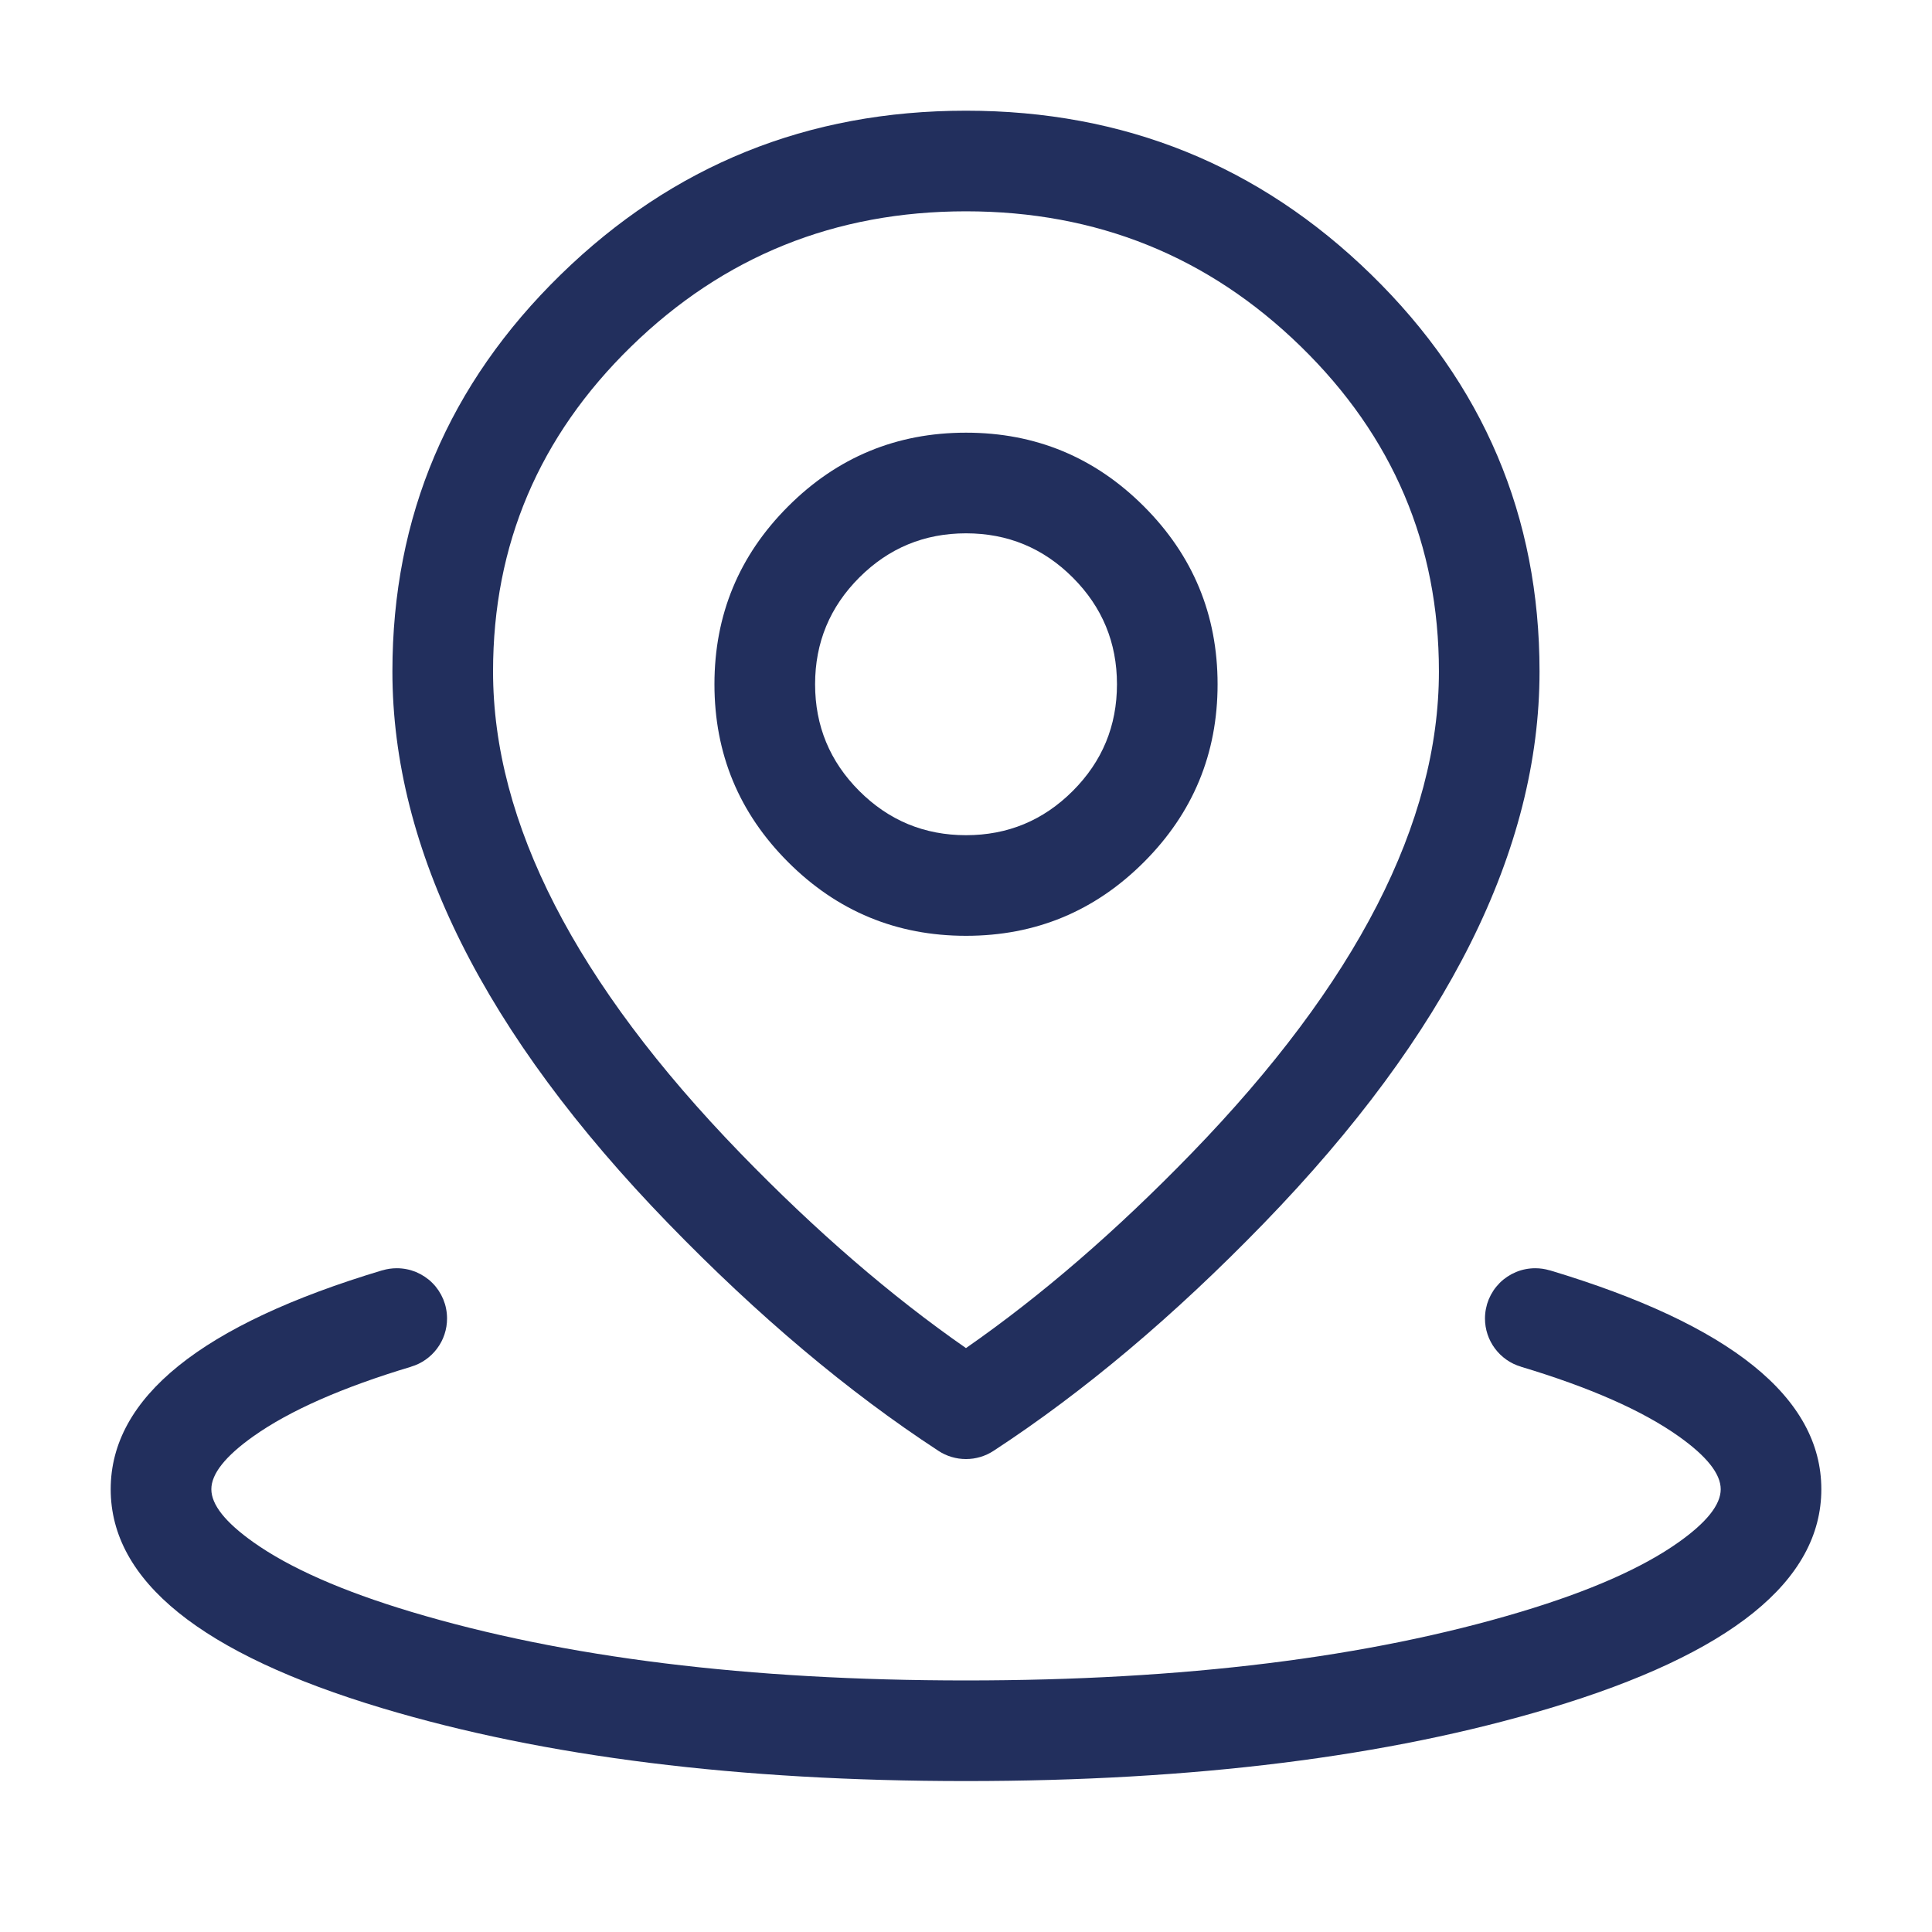 <svg xmlns="http://www.w3.org/2000/svg" xmlns:xlink="http://www.w3.org/1999/xlink" fill="none" version="1.1" width="64" height="64" viewBox="0 0 64 64"><defs><clipPath id="master_svg0_0_701/0_684"><rect x="0" y="0" width="64" height="64" rx="0"/></clipPath></defs><g clip-path="url(#master_svg0_0_701/0_684)"><g><path d="M13.623,45.271Q13.751,45.233,13.871,45.175Q13.991,45.117,14.1,45.04Q14.209,44.963,14.305,44.87Q14.401,44.777,14.48,44.67Q14.56,44.563,14.622,44.445Q14.683,44.327,14.725,44.2Q14.767,44.073,14.788,43.942Q14.809,43.81,14.809,43.677Q14.809,43.595,14.801,43.513Q14.793,43.432,14.777,43.352Q14.762,43.271,14.738,43.193Q14.714,43.115,14.683,43.039Q14.651,42.964,14.613,42.892Q14.574,42.82,14.529,42.751Q14.483,42.683,14.432,42.62Q14.38,42.557,14.322,42.499Q14.264,42.441,14.201,42.389Q14.137,42.338,14.069,42.292Q14.001,42.247,13.929,42.208Q13.857,42.17,13.782,42.138Q13.706,42.107,13.628,42.083Q13.55,42.059,13.469,42.044Q13.389,42.028,13.308,42.02Q13.226,42.012,13.144,42.012Q12.9,42.012,12.666,42.082L12.666,42.08Q3.667,44.78,3.667,49.333Q3.667,53.887,12.666,56.587Q20.71,59,32.001,59Q43.291,59,51.336,56.587Q60.334,53.887,60.334,49.333Q60.334,44.78,51.336,42.08L51.335,42.082Q51.101,42.012,50.857,42.012Q50.775,42.012,50.694,42.02Q50.612,42.028,50.532,42.044Q50.452,42.059,50.373,42.083Q50.295,42.107,50.22,42.138Q50.144,42.17,50.072,42.208Q50,42.247,49.932,42.292Q49.864,42.338,49.8,42.389Q49.737,42.441,49.679,42.499Q49.622,42.557,49.57,42.62Q49.518,42.683,49.472,42.751Q49.427,42.82,49.388,42.892Q49.35,42.964,49.318,43.039Q49.287,43.115,49.263,43.193Q49.24,43.271,49.224,43.352Q49.208,43.432,49.2,43.513Q49.192,43.595,49.192,43.677Q49.192,43.81,49.213,43.942Q49.234,44.073,49.276,44.2Q49.318,44.327,49.38,44.445Q49.441,44.563,49.521,44.67Q49.601,44.777,49.696,44.87Q49.792,44.963,49.901,45.04Q50.01,45.117,50.13,45.175Q50.251,45.233,50.378,45.271L50.378,45.273Q53.807,46.302,55.607,47.579Q57.001,48.567,57.001,49.333Q57.001,50.1,55.607,51.088Q53.807,52.365,50.378,53.394Q42.802,55.667,32.001,55.667Q21.2,55.667,13.623,53.394Q10.195,52.365,8.394,51.088Q7.001,50.1,7.001,49.333Q7.001,48.567,8.394,47.579Q10.195,46.302,13.623,45.273L13.623,45.271Z" fill-rule="evenodd" fill="#222F5D" fill-opacity="1"/></g><g><path d="M18.579,9.093Q12.999,14.536,12.999,22.242Q12.999,31.103,22.136,40.526Q26.599,45.128,31.088,48.062Q31.189,48.128,31.298,48.179Q31.408,48.23,31.524,48.264Q31.639,48.298,31.759,48.316Q31.879,48.333,31.999,48.333Q32.12,48.333,32.24,48.316Q32.359,48.298,32.475,48.264Q32.591,48.23,32.7,48.179Q32.81,48.128,32.911,48.062Q37.4,45.128,41.863,40.526Q50.999,31.103,50.999,22.242Q50.999,14.536,45.42,9.093Q39.857,3.667,31.999,3.667Q24.141,3.667,18.579,9.093ZM24.529,38.205Q16.333,29.752,16.333,22.242Q16.333,15.941,20.907,11.479Q25.498,7,31.999,7Q38.501,7,43.092,11.479Q47.666,15.941,47.666,22.242Q47.666,29.752,39.47,38.205Q35.724,42.068,31.999,44.657Q28.275,42.068,24.529,38.205Z" fill-rule="evenodd" fill="#222F5D" fill-opacity="1"/></g><g><path d="M26.108,16.774Q23.667,19.215,23.667,22.667Q23.667,26.118,26.108,28.559Q28.549,31,32.001,31Q35.452,31,37.893,28.559Q40.334,26.118,40.334,22.667Q40.334,19.215,37.893,16.774Q35.452,14.333,32.001,14.333Q28.549,14.333,26.108,16.774ZM28.465,26.202Q27.001,24.738,27.001,22.667Q27.001,20.596,28.465,19.131Q29.93,17.667,32.001,17.667Q34.072,17.667,35.536,19.131Q37.001,20.596,37.001,22.667Q37.001,24.738,35.536,26.202Q34.072,27.667,32.001,27.667Q29.93,27.667,28.465,26.202Z" fill-rule="evenodd" fill="#222F5D" fill-opacity="1"/></g></g></svg>